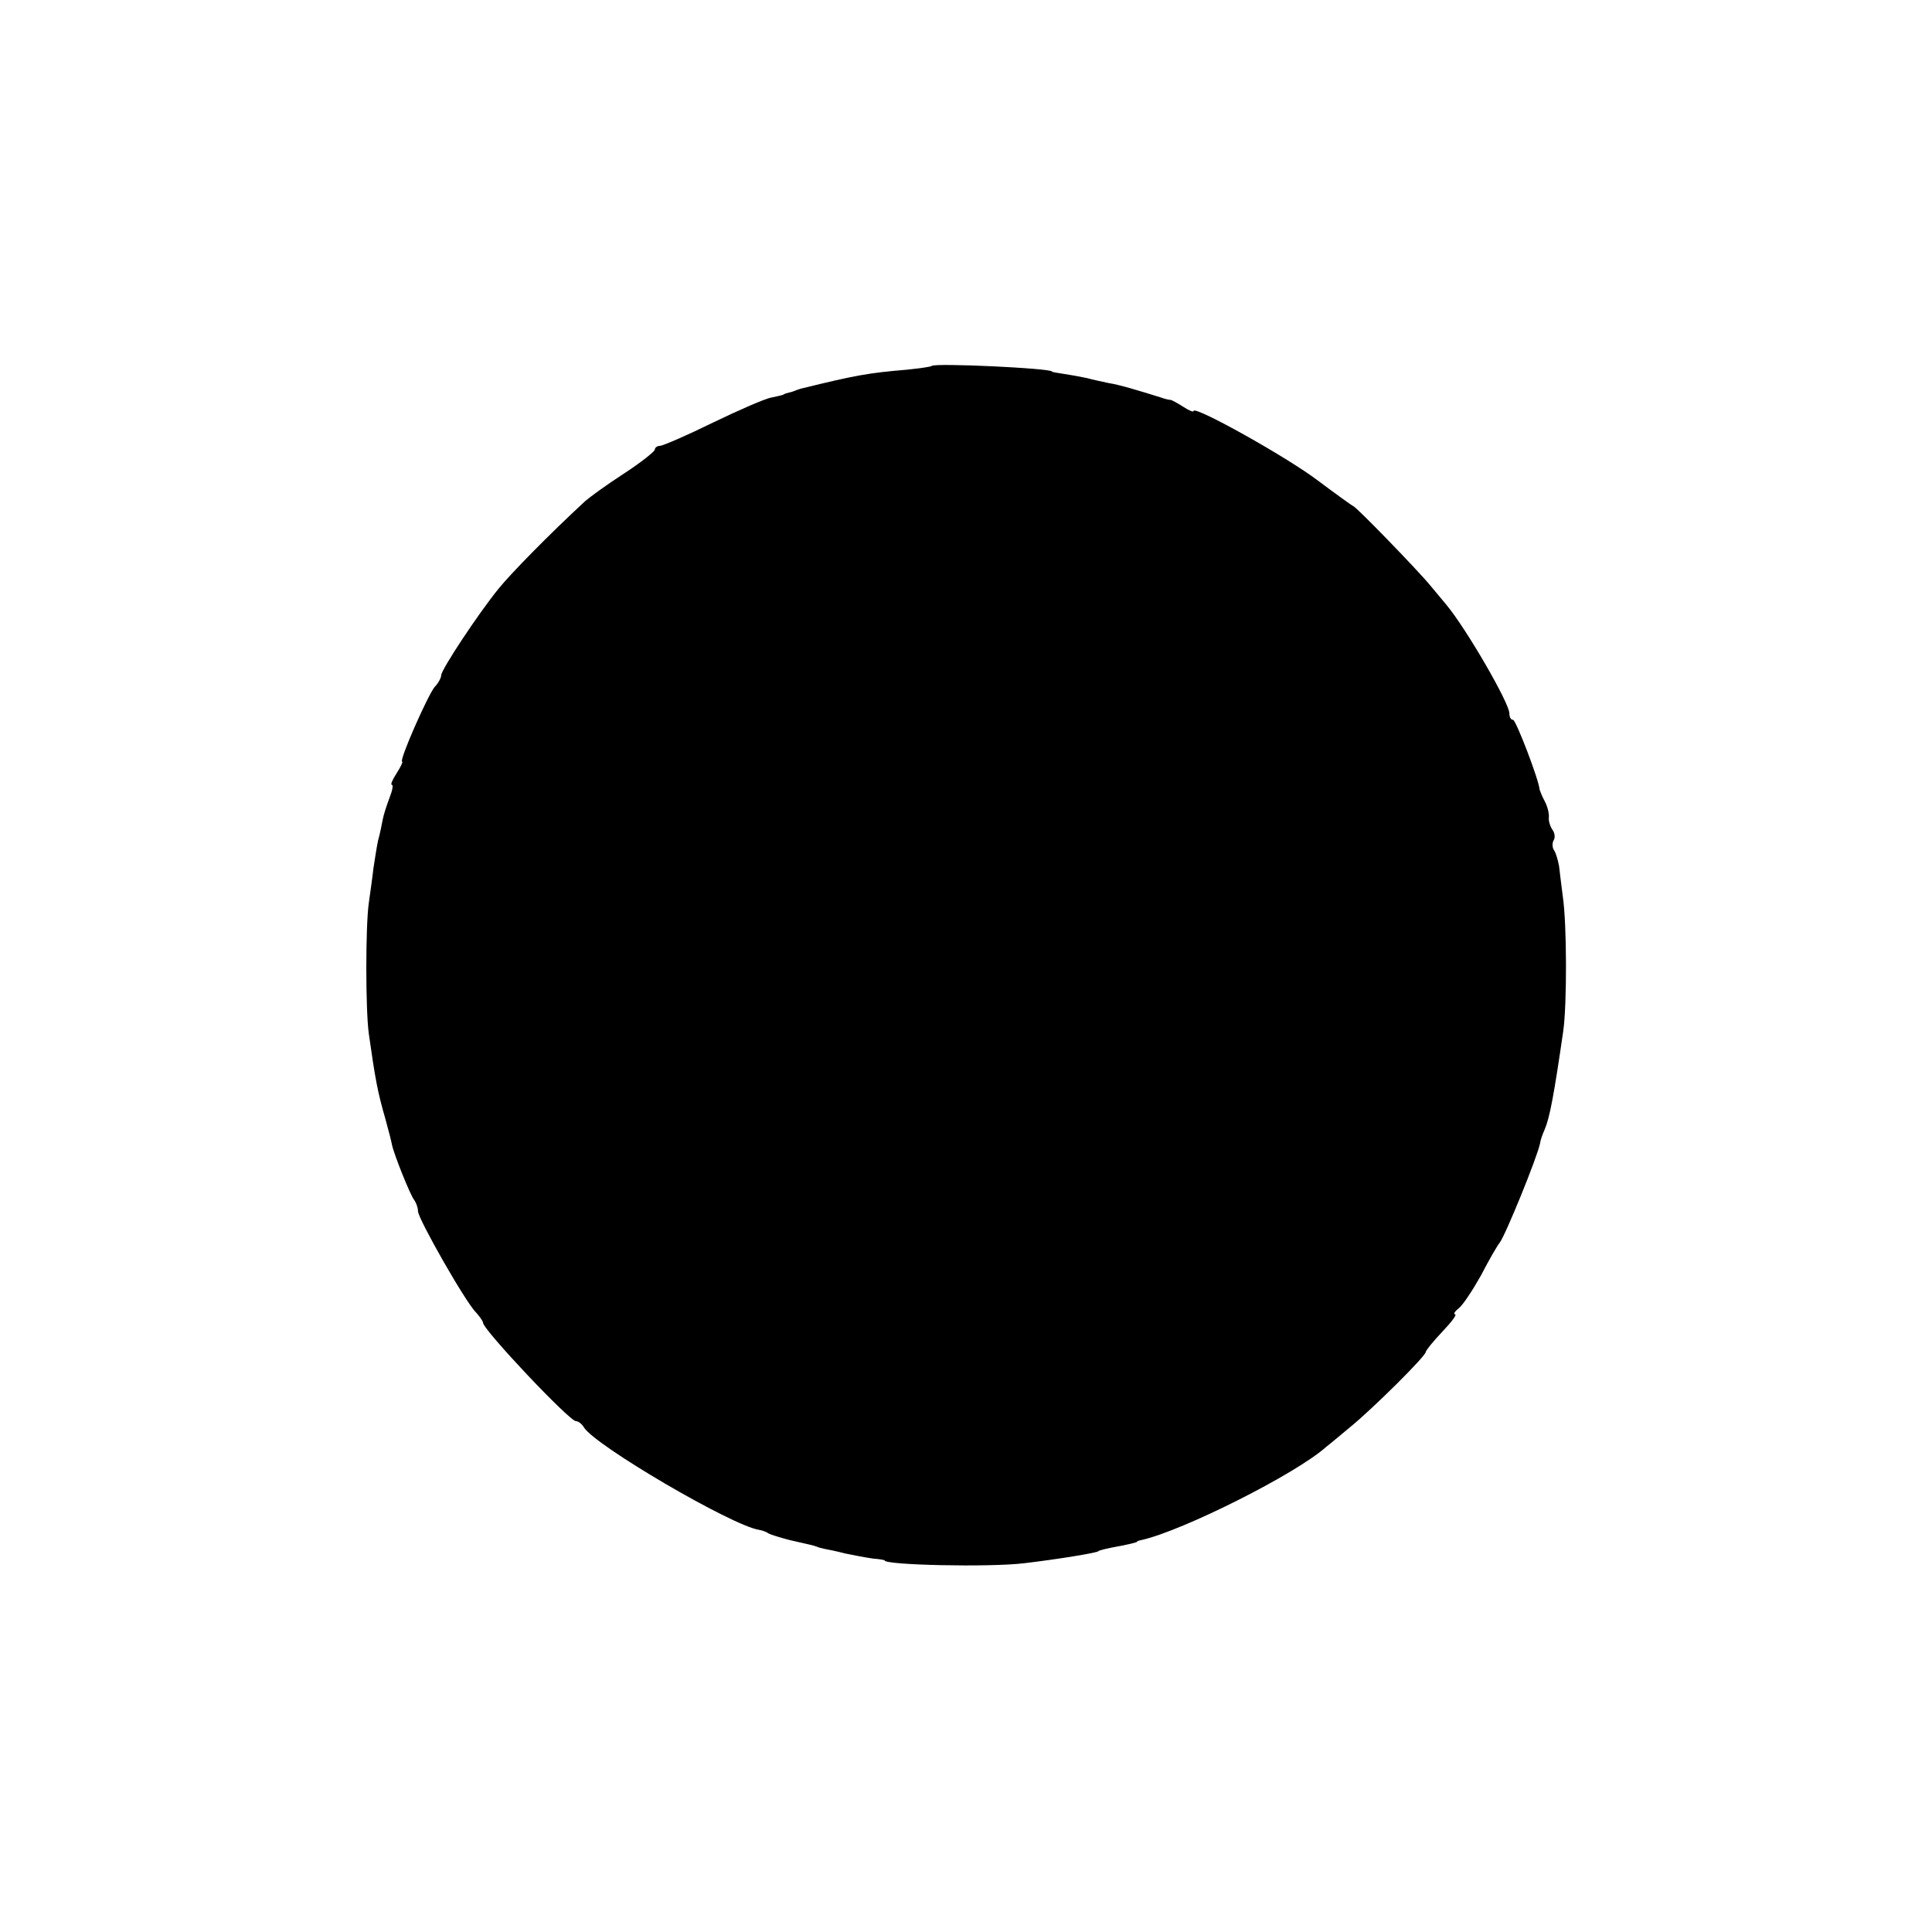 <?xml version="1.0" standalone="no"?>
<!DOCTYPE svg PUBLIC "-//W3C//DTD SVG 20010904//EN"
 "http://www.w3.org/TR/2001/REC-SVG-20010904/DTD/svg10.dtd">
<svg version="1.0" xmlns="http://www.w3.org/2000/svg"
 width="416pt" height="416pt" viewBox="0 0 416 416"
 preserveAspectRatio="xMidYMid meet">
<g transform="translate(0,416) scale(0.1,-0.1)"
fill="#000000" stroke="none">
<path d="M2006 3372 c-2 -2 -26 -5 -53 -8 -83 -7 -111 -12 -225 -40 -5 -1 -10
-3 -13 -4 -3 -1 -9 -4 -15 -5 -5 -1 -11 -3 -12 -4 -2 -2 -14 -4 -27 -7 -13 -2
-70 -27 -126 -54 -57 -28 -108 -50 -114 -50 -6 0 -11 -4 -11 -8 0 -4 -30 -28
-67 -52 -37 -24 -74 -51 -83 -59 -81 -75 -160 -156 -186 -188 -44 -54 -124
-175 -124 -187 0 -5 -6 -17 -14 -25 -15 -18 -78 -161 -70 -161 2 0 -3 -11 -12
-25 -9 -14 -14 -25 -10 -25 3 0 1 -12 -5 -27 -6 -16 -13 -37 -15 -48 -2 -11
-6 -31 -10 -45 -3 -14 -7 -41 -10 -60 -2 -19 -7 -53 -10 -75 -7 -51 -7 -227 0
-280 14 -99 19 -126 36 -185 7 -25 13 -49 14 -55 4 -20 40 -110 48 -119 4 -6
8 -16 8 -24 0 -16 103 -197 125 -218 8 -9 15 -19 15 -22 0 -15 186 -212 200
-212 5 0 13 -6 17 -13 23 -39 319 -212 377 -221 6 -1 16 -4 21 -8 6 -3 26 -9
45 -14 48 -11 49 -11 58 -14 4 -2 12 -4 17 -5 6 -1 26 -5 45 -10 19 -4 46 -9
60 -11 14 -1 25 -3 25 -4 0 -10 225 -15 300 -6 76 9 160 23 160 26 0 1 11 4
25 7 38 7 55 11 58 13 1 2 5 3 10 4 89 20 334 143 398 201 7 5 29 24 51 42 48
39 163 153 163 162 0 3 16 23 36 44 19 20 32 37 27 37 -4 0 -1 6 8 13 9 7 30
39 48 71 17 33 35 64 40 70 12 15 81 184 87 214 1 8 6 21 10 30 11 26 20 74
40 212 8 56 8 230 -1 290 -3 25 -7 54 -8 65 -2 11 -6 26 -10 33 -5 6 -5 17 -2
22 4 6 3 16 -2 23 -5 7 -9 19 -8 27 1 8 -3 24 -9 35 -6 11 -10 22 -11 25 -1
20 -51 150 -57 150 -5 0 -8 6 -8 14 0 22 -92 181 -135 233 -5 6 -21 25 -35 42
-27 33 -161 171 -166 171 -1 0 -36 25 -76 55 -67 51 -268 163 -268 150 0 -3
-10 1 -22 9 -13 8 -25 15 -28 15 -3 0 -12 2 -20 5 -48 15 -91 28 -112 31 -13
3 -34 7 -48 11 -14 3 -36 7 -50 9 -14 2 -25 4 -25 5 0 7 -253 19 -259 12z"/>
</g>
</svg>

